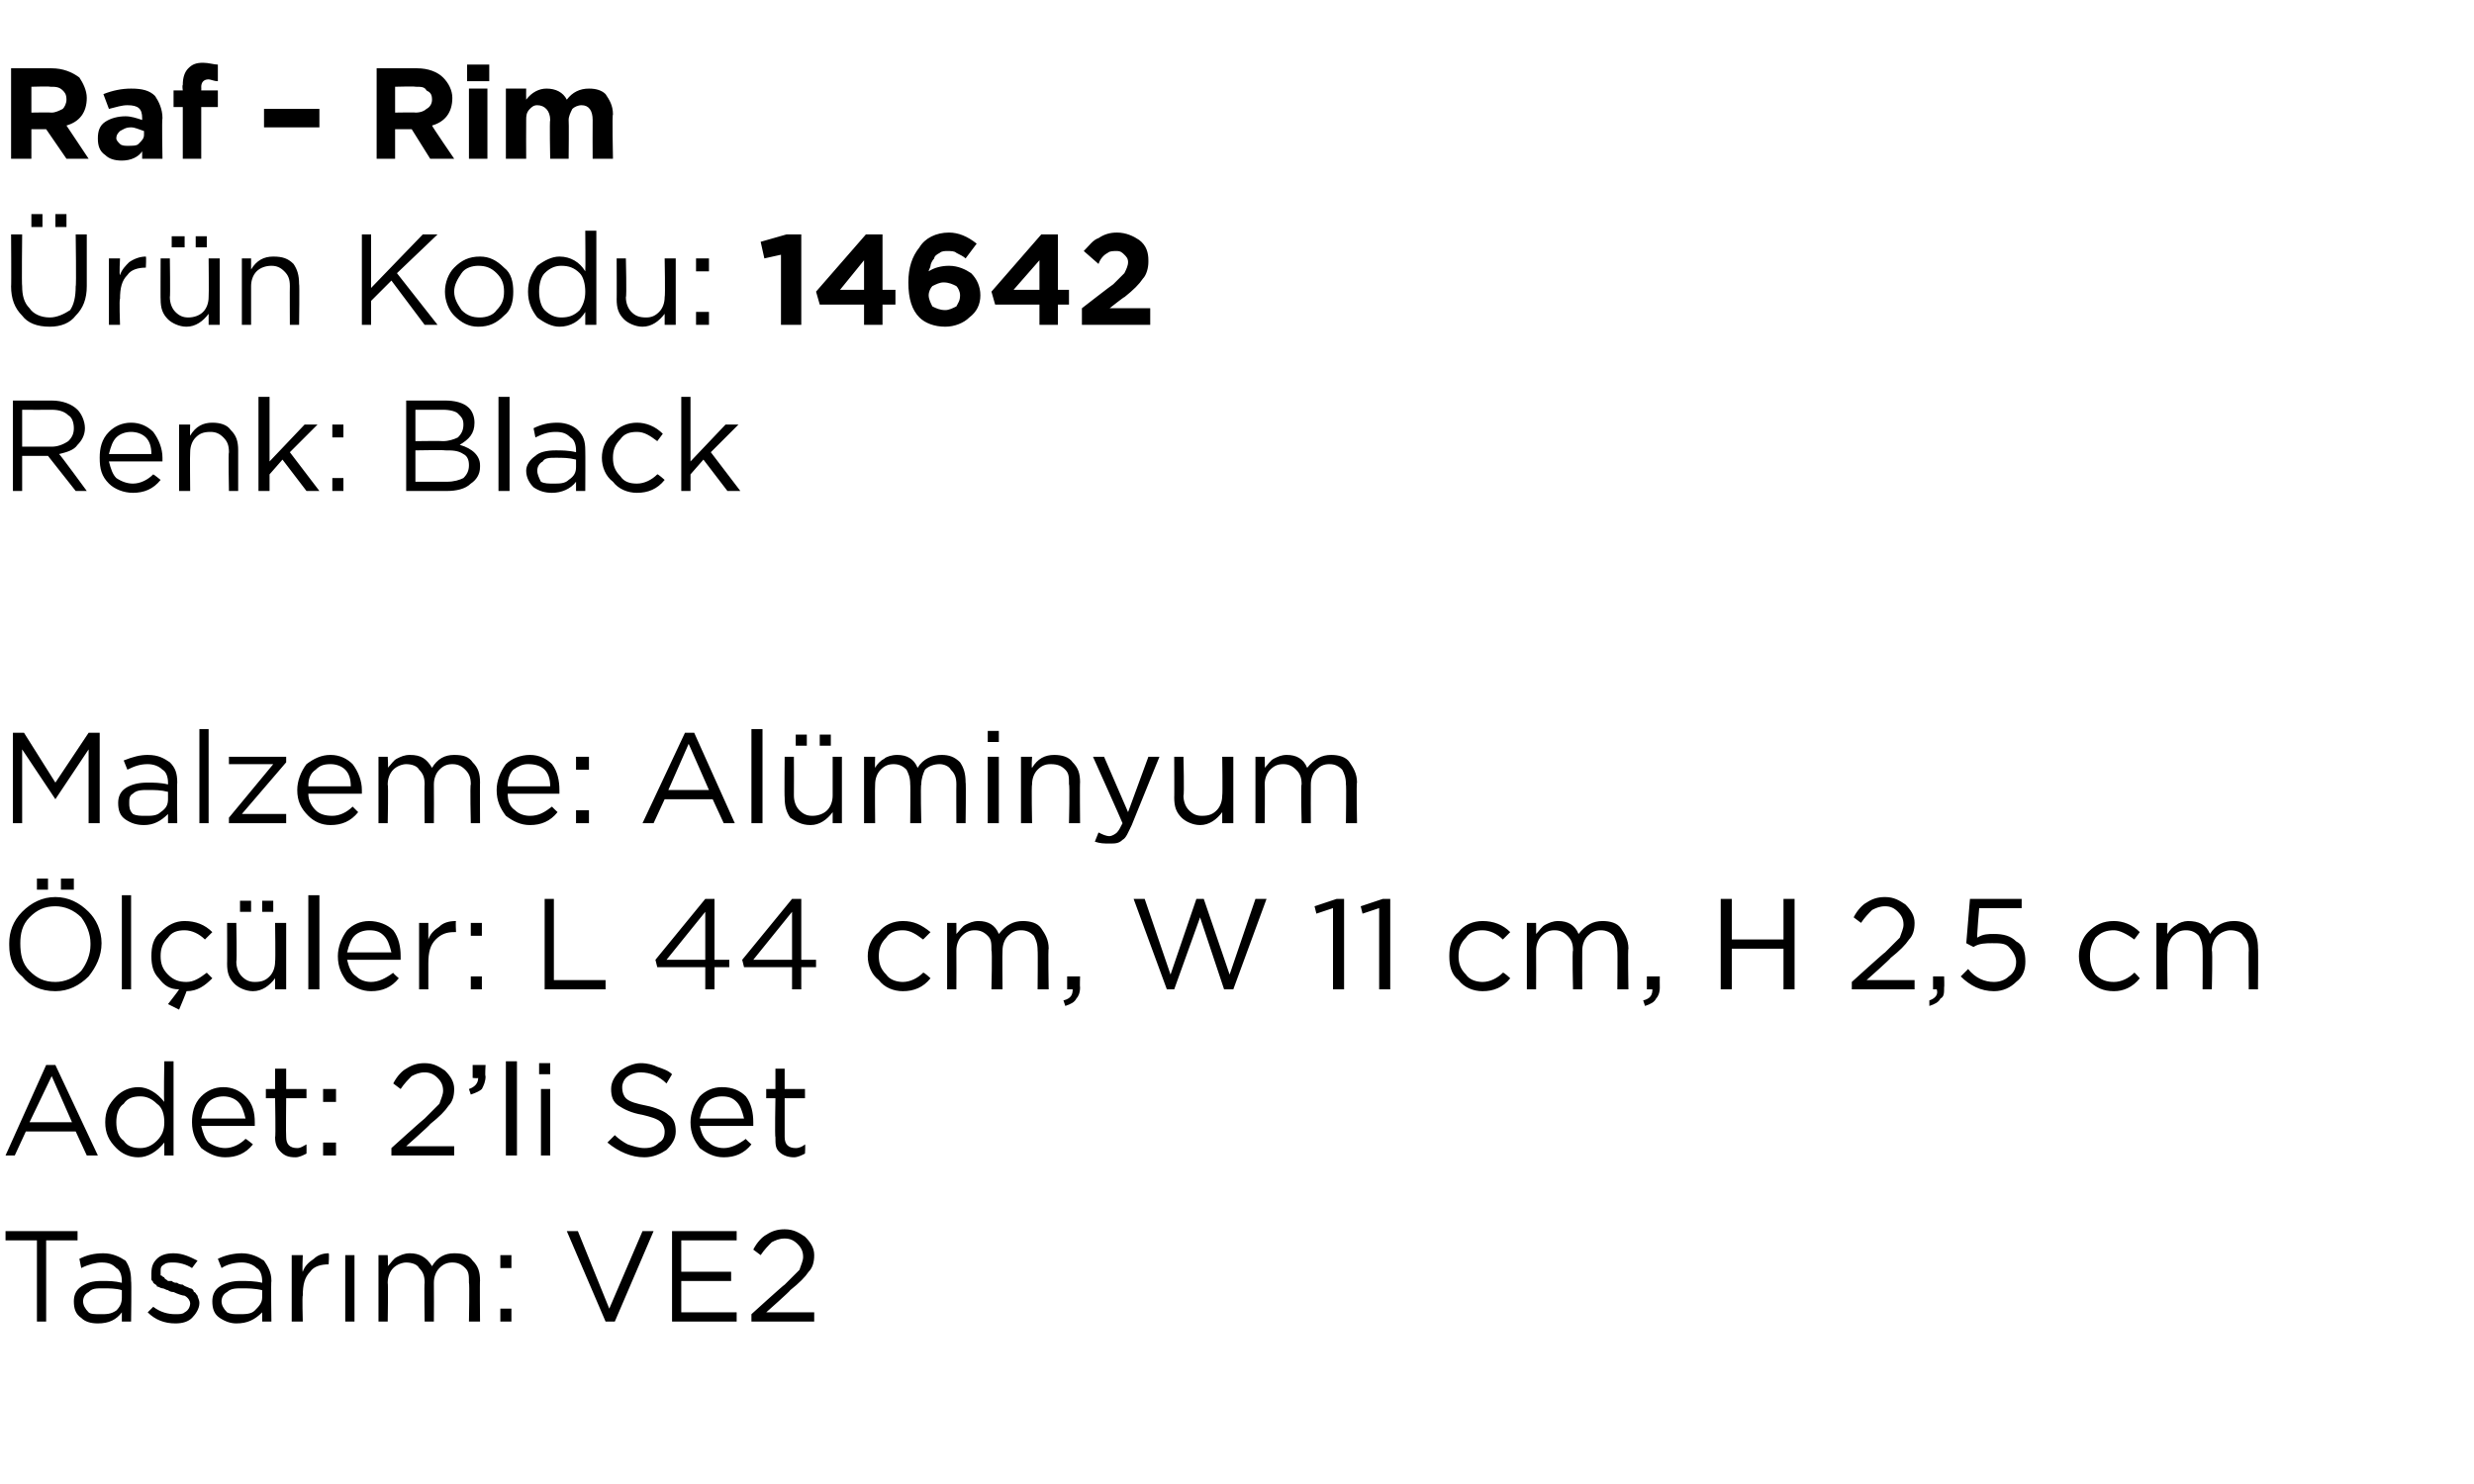 <?xml version="1.0" standalone="no"?><!DOCTYPE svg PUBLIC "-//W3C//DTD SVG 1.1//EN" "http://www.w3.org/Graphics/SVG/1.1/DTD/svg11.dtd"><svg xmlns="http://www.w3.org/2000/svg" version="1.1" width="134px" height="80.4px" viewBox="0 -3 134 80.4" style="top:-3px">  <desc>Raf – Rim r n Kodu: 14642 Renk: Black Malzeme: Al minyum l ler: L 44 cm, W 11 cm, H 2,5 cm Adet: 2’li Set Tasar m:...</desc>  <defs/>  <g id="Polygon416603">    <path d="M 2 68.6 L 2 64.2 L 0.3 64.2 L 0.3 63.7 L 4.2 63.7 L 4.2 64.2 L 2.5 64.2 L 2.5 68.6 L 2 68.6 Z M 6.6 68.1 C 6.3 68.5 5.9 68.7 5.3 68.7 C 4.9 68.7 4.6 68.6 4.4 68.4 C 4.1 68.2 4 67.9 4 67.5 C 4 67.5 4 67.5 4 67.5 C 4 67.2 4.1 66.9 4.4 66.7 C 4.7 66.5 5 66.4 5.5 66.4 C 5.9 66.4 6.2 66.4 6.6 66.5 C 6.6 66.5 6.6 66.4 6.6 66.4 C 6.6 66.1 6.5 65.8 6.3 65.7 C 6.1 65.5 5.9 65.4 5.5 65.4 C 5.2 65.4 4.8 65.5 4.4 65.7 C 4.4 65.7 4.3 65.2 4.3 65.2 C 4.7 65 5.1 64.9 5.6 64.9 C 6.1 64.9 6.5 65.1 6.8 65.3 C 7 65.6 7.1 65.9 7.1 66.4 C 7.13 66.39 7.1 68.6 7.1 68.6 L 6.6 68.6 L 6.6 68.1 C 6.6 68.1 6.62 68.05 6.6 68.1 Z M 5.4 68.2 C 5.8 68.2 6 68.2 6.3 68 C 6.5 67.8 6.6 67.6 6.6 67.3 C 6.6 67.3 6.6 66.9 6.6 66.9 C 6.3 66.8 5.9 66.8 5.6 66.8 C 5.2 66.8 5 66.8 4.8 67 C 4.6 67.1 4.5 67.3 4.5 67.5 C 4.5 67.5 4.5 67.5 4.5 67.5 C 4.5 67.7 4.6 67.9 4.8 68.1 C 4.9 68.2 5.2 68.2 5.4 68.2 Z M 9.5 68.7 C 8.9 68.7 8.4 68.5 8 68.1 C 8 68.1 8.3 67.8 8.3 67.8 C 8.7 68.1 9.1 68.2 9.5 68.2 C 9.7 68.2 9.9 68.2 10 68.1 C 10.2 68 10.3 67.8 10.3 67.6 C 10.3 67.6 10.3 67.6 10.3 67.6 C 10.3 67.5 10.2 67.3 10 67.2 C 9.9 67.2 9.6 67.1 9.4 67 C 9.2 67 9.1 66.9 9.1 66.9 C 9 66.9 8.9 66.8 8.8 66.8 C 8.7 66.8 8.6 66.7 8.5 66.7 C 8.5 66.6 8.4 66.6 8.3 66.5 C 8.3 66.4 8.2 66.4 8.2 66.3 C 8.2 66.2 8.2 66.1 8.2 66 C 8.2 66 8.2 66 8.2 66 C 8.2 65.6 8.3 65.4 8.5 65.2 C 8.7 65 9 64.9 9.4 64.9 C 9.9 64.9 10.3 65.1 10.7 65.3 C 10.7 65.3 10.4 65.7 10.4 65.7 C 10.1 65.5 9.7 65.4 9.4 65.4 C 9.2 65.4 9 65.4 8.9 65.5 C 8.7 65.6 8.7 65.7 8.7 65.9 C 8.7 65.9 8.7 65.9 8.7 65.9 C 8.7 66 8.7 66 8.7 66.1 C 8.8 66.1 8.8 66.2 8.9 66.2 C 8.9 66.3 9 66.3 9.1 66.4 C 9.2 66.4 9.3 66.4 9.3 66.4 C 9.4 66.5 9.5 66.5 9.6 66.5 C 9.7 66.6 9.9 66.6 9.9 66.6 C 10 66.7 10.1 66.7 10.3 66.8 C 10.4 66.8 10.5 66.9 10.5 67 C 10.6 67 10.6 67.1 10.7 67.2 C 10.7 67.3 10.8 67.4 10.8 67.6 C 10.8 67.6 10.8 67.6 10.8 67.6 C 10.8 67.9 10.6 68.2 10.4 68.4 C 10.2 68.6 9.9 68.7 9.5 68.7 Z M 14.2 68.1 C 13.8 68.5 13.4 68.7 12.8 68.7 C 12.5 68.7 12.2 68.6 11.9 68.4 C 11.6 68.2 11.5 67.9 11.5 67.5 C 11.5 67.5 11.5 67.5 11.5 67.5 C 11.5 67.2 11.6 66.9 11.9 66.7 C 12.2 66.5 12.6 66.4 13 66.4 C 13.4 66.4 13.8 66.4 14.2 66.5 C 14.2 66.5 14.2 66.4 14.2 66.4 C 14.2 66.1 14.1 65.8 13.9 65.7 C 13.7 65.5 13.4 65.4 13.1 65.4 C 12.7 65.4 12.3 65.5 12 65.7 C 12 65.7 11.8 65.2 11.8 65.2 C 12.2 65 12.7 64.9 13.1 64.9 C 13.6 64.9 14 65.1 14.3 65.3 C 14.5 65.6 14.7 65.9 14.7 66.4 C 14.67 66.39 14.7 68.6 14.7 68.6 L 14.2 68.6 L 14.2 68.1 C 14.2 68.1 14.15 68.05 14.2 68.1 Z M 12.9 68.2 C 13.3 68.2 13.6 68.2 13.8 68 C 14 67.8 14.2 67.6 14.2 67.3 C 14.2 67.3 14.2 66.9 14.2 66.9 C 13.8 66.8 13.4 66.8 13.1 66.8 C 12.8 66.8 12.5 66.8 12.3 67 C 12.1 67.1 12 67.3 12 67.5 C 12 67.5 12 67.5 12 67.5 C 12 67.7 12.1 67.9 12.3 68.1 C 12.5 68.2 12.7 68.2 12.9 68.2 Z M 15.8 68.6 L 15.8 65 L 16.4 65 C 16.4 65 16.36 65.93 16.4 65.9 C 16.5 65.6 16.7 65.4 17 65.2 C 17.2 65 17.5 64.9 17.8 64.9 C 17.84 64.92 17.8 65.5 17.8 65.5 C 17.8 65.5 17.79 65.5 17.8 65.5 C 17.4 65.5 17 65.6 16.8 65.9 C 16.5 66.2 16.4 66.6 16.4 67.2 C 16.36 67.16 16.4 68.6 16.4 68.6 L 15.8 68.6 Z M 18.7 68.6 L 18.7 65 L 19.2 65 L 19.2 68.6 L 18.7 68.6 Z M 20.5 68.6 L 20.5 65 L 21 65 C 21 65 21.03 65.59 21 65.6 C 21.2 65.4 21.3 65.2 21.5 65.1 C 21.7 65 21.9 64.9 22.2 64.9 C 22.7 64.9 23.1 65.1 23.4 65.6 C 23.7 65.1 24.1 64.9 24.6 64.9 C 25.1 64.9 25.4 65 25.6 65.3 C 25.9 65.6 26 65.9 26 66.4 C 25.98 66.36 26 68.6 26 68.6 L 25.4 68.6 C 25.4 68.6 25.44 66.49 25.4 66.5 C 25.4 66.1 25.4 65.9 25.2 65.7 C 25 65.5 24.8 65.4 24.5 65.4 C 24.2 65.4 24 65.5 23.8 65.7 C 23.6 65.9 23.5 66.2 23.5 66.5 C 23.51 66.51 23.5 68.6 23.5 68.6 L 23 68.6 C 23 68.6 22.97 66.47 23 66.5 C 23 66.1 22.9 65.9 22.7 65.7 C 22.6 65.5 22.3 65.4 22 65.4 C 21.8 65.4 21.5 65.5 21.3 65.7 C 21.1 65.9 21 66.2 21 66.5 C 21.03 66.53 21 68.6 21 68.6 L 20.5 68.6 Z M 27.1 65.7 L 27.1 65 L 27.7 65 L 27.7 65.7 L 27.1 65.7 Z M 27.1 68.6 L 27.1 67.9 L 27.7 67.9 L 27.7 68.6 L 27.1 68.6 Z M 32.8 68.6 L 30.7 63.7 L 31.3 63.7 L 33 67.9 L 34.8 63.7 L 35.4 63.7 L 33.3 68.6 L 32.8 68.6 Z M 36.4 68.6 L 36.4 63.7 L 39.9 63.7 L 39.9 64.2 L 36.9 64.2 L 36.9 65.9 L 39.6 65.9 L 39.6 66.4 L 36.9 66.4 L 36.9 68.1 L 39.9 68.1 L 39.9 68.6 L 36.4 68.6 Z M 40.7 68.6 L 40.7 68.2 C 40.7 68.2 42.46 66.6 42.5 66.6 C 42.8 66.3 43.1 66 43.3 65.8 C 43.4 65.5 43.5 65.3 43.5 65.1 C 43.5 64.8 43.4 64.6 43.2 64.4 C 43 64.2 42.8 64.1 42.5 64.1 C 42.2 64.1 42 64.2 41.8 64.3 C 41.6 64.5 41.4 64.7 41.2 65 C 41.2 65 40.8 64.7 40.8 64.7 C 41 64.3 41.3 64 41.5 63.9 C 41.8 63.7 42.1 63.6 42.5 63.6 C 43 63.6 43.3 63.8 43.6 64 C 43.9 64.3 44.1 64.6 44.1 65 C 44.1 65 44.1 65 44.1 65 C 44.1 65.4 44 65.7 43.8 65.9 C 43.6 66.2 43.3 66.5 42.8 66.9 C 42.82 66.93 41.5 68.1 41.5 68.1 L 44.1 68.1 L 44.1 68.6 L 40.7 68.6 Z " stroke="none" fill="#000"/>  </g>  <g id="Polygon416602">    <path d="M 0.3 59.6 L 2.5 54.7 L 3 54.7 L 5.3 59.6 L 4.7 59.6 L 4.1 58.3 L 1.4 58.3 L 0.8 59.6 L 0.3 59.6 Z M 1.6 57.8 L 3.9 57.8 L 2.8 55.3 L 1.6 57.8 Z M 8.9 58.9 C 8.5 59.4 8 59.7 7.5 59.7 C 7 59.7 6.6 59.5 6.3 59.2 C 5.9 58.8 5.7 58.4 5.7 57.8 C 5.7 57.8 5.7 57.8 5.7 57.8 C 5.7 57.2 5.9 56.8 6.3 56.4 C 6.6 56.1 7 55.9 7.5 55.9 C 8 55.9 8.5 56.2 8.9 56.7 C 8.86 56.67 8.9 54.5 8.9 54.5 L 9.4 54.5 L 9.4 59.6 L 8.9 59.6 L 8.9 58.9 C 8.9 58.9 8.86 58.87 8.9 58.9 Z M 7.6 59.2 C 7.9 59.2 8.2 59.1 8.5 58.8 C 8.8 58.5 8.9 58.2 8.9 57.8 C 8.9 57.8 8.9 57.8 8.9 57.8 C 8.9 57.4 8.8 57 8.5 56.8 C 8.2 56.5 7.9 56.4 7.6 56.4 C 7.2 56.4 6.9 56.5 6.7 56.8 C 6.4 57 6.3 57.4 6.3 57.8 C 6.3 57.8 6.3 57.8 6.3 57.8 C 6.3 58.2 6.4 58.6 6.7 58.8 C 6.9 59.1 7.2 59.2 7.6 59.2 Z M 13.7 59 C 13.3 59.5 12.8 59.7 12.2 59.7 C 11.7 59.7 11.3 59.5 10.9 59.2 C 10.6 58.8 10.4 58.4 10.4 57.8 C 10.4 57.8 10.4 57.8 10.4 57.8 C 10.4 57.3 10.5 56.8 10.9 56.4 C 11.2 56.1 11.6 55.9 12.1 55.9 C 12.6 55.9 13 56.1 13.3 56.4 C 13.7 56.8 13.8 57.3 13.8 57.8 C 13.8 57.9 13.8 57.9 13.8 58 C 13.8 58 10.9 58 10.9 58 C 11 58.4 11.1 58.7 11.3 58.9 C 11.6 59.1 11.9 59.2 12.2 59.2 C 12.6 59.2 13 59 13.3 58.7 C 13.34 58.7 13.7 59 13.7 59 C 13.7 59 13.68 59 13.7 59 Z M 10.9 57.6 C 10.9 57.6 13.3 57.6 13.3 57.6 C 13.2 57.2 13.1 56.9 12.9 56.7 C 12.7 56.5 12.4 56.4 12.1 56.4 C 11.8 56.4 11.5 56.5 11.3 56.7 C 11.1 56.9 11 57.2 10.9 57.6 Z M 16.6 59.5 C 16.4 59.6 16.2 59.7 16 59.7 C 15.6 59.7 15.4 59.6 15.2 59.4 C 15 59.2 14.9 59 14.9 58.6 C 14.94 58.64 14.9 56.5 14.9 56.5 L 14.4 56.5 L 14.4 56 L 14.9 56 L 14.9 54.9 L 15.5 54.9 L 15.5 56 L 16.6 56 L 16.6 56.5 L 15.5 56.5 C 15.5 56.5 15.48 58.57 15.5 58.6 C 15.5 59 15.7 59.2 16.1 59.2 C 16.3 59.2 16.4 59.1 16.6 59 C 16.61 59.05 16.6 59.5 16.6 59.5 C 16.6 59.5 16.61 59.51 16.6 59.5 Z M 17.5 56.7 L 17.5 56 L 18.2 56 L 18.2 56.7 L 17.5 56.7 Z M 17.5 59.6 L 17.5 58.9 L 18.2 58.9 L 18.2 59.6 L 17.5 59.6 Z M 21.2 59.6 L 21.2 59.2 C 21.2 59.2 22.97 57.6 23 57.6 C 23.3 57.3 23.6 57 23.8 56.8 C 23.9 56.5 24 56.3 24 56.1 C 24 55.8 23.9 55.6 23.7 55.4 C 23.5 55.2 23.3 55.1 23 55.1 C 22.7 55.1 22.5 55.2 22.3 55.3 C 22.1 55.5 21.9 55.7 21.7 56 C 21.7 56 21.3 55.7 21.3 55.7 C 21.5 55.3 21.8 55 22 54.9 C 22.3 54.7 22.6 54.6 23 54.6 C 23.5 54.6 23.8 54.8 24.1 55 C 24.4 55.3 24.6 55.6 24.6 56 C 24.6 56 24.6 56 24.6 56 C 24.6 56.4 24.5 56.7 24.3 56.9 C 24.1 57.2 23.8 57.5 23.3 57.9 C 23.32 57.93 22 59.1 22 59.1 L 24.6 59.1 L 24.6 59.6 L 21.2 59.6 Z M 25.5 56.3 C 25.5 56.3 25.4 56 25.4 56 C 25.7 55.9 25.9 55.7 25.9 55.4 C 25.87 55.43 25.6 55.4 25.6 55.4 L 25.6 54.7 L 26.3 54.7 C 26.3 54.7 26.26 55.33 26.3 55.3 C 26.3 55.6 26.2 55.8 26.1 56 C 26 56.1 25.8 56.2 25.5 56.3 Z M 27.4 59.6 L 27.4 54.5 L 28 54.5 L 28 59.6 L 27.4 59.6 Z M 29.2 55.2 L 29.2 54.6 L 29.8 54.6 L 29.8 55.2 L 29.2 55.2 Z M 29.3 59.6 L 29.3 56 L 29.8 56 L 29.8 59.6 L 29.3 59.6 Z M 34.9 59.7 C 34.2 59.7 33.5 59.4 32.9 58.9 C 32.9 58.9 33.3 58.5 33.3 58.5 C 33.5 58.7 33.8 58.9 34 59 C 34.3 59.1 34.6 59.2 34.9 59.2 C 35.3 59.2 35.5 59.1 35.7 58.9 C 35.9 58.8 36 58.6 36 58.3 C 36 58.3 36 58.3 36 58.3 C 36 58.1 35.9 57.9 35.8 57.8 C 35.6 57.6 35.2 57.5 34.8 57.4 C 34.2 57.3 33.8 57.1 33.5 56.9 C 33.2 56.7 33.1 56.4 33.1 56 C 33.1 56 33.1 56 33.1 56 C 33.1 55.6 33.3 55.3 33.6 55 C 33.9 54.8 34.3 54.6 34.7 54.6 C 35.1 54.6 35.4 54.7 35.6 54.8 C 35.9 54.9 36.2 55 36.4 55.2 C 36.4 55.2 36.1 55.7 36.1 55.7 C 35.7 55.3 35.2 55.1 34.7 55.1 C 34.4 55.1 34.1 55.2 33.9 55.4 C 33.8 55.5 33.7 55.7 33.7 55.9 C 33.7 55.9 33.7 55.9 33.7 55.9 C 33.7 56.2 33.8 56.4 33.9 56.5 C 34.1 56.7 34.5 56.8 35 56.9 C 35.5 57 36 57.2 36.2 57.4 C 36.5 57.6 36.6 57.9 36.6 58.3 C 36.6 58.3 36.6 58.3 36.6 58.3 C 36.6 58.7 36.4 59 36.1 59.3 C 35.8 59.5 35.4 59.7 34.9 59.7 Z M 40.7 59 C 40.3 59.5 39.8 59.7 39.2 59.7 C 38.7 59.7 38.3 59.5 37.9 59.2 C 37.6 58.8 37.4 58.4 37.4 57.8 C 37.4 57.8 37.4 57.8 37.4 57.8 C 37.4 57.3 37.6 56.8 37.9 56.4 C 38.2 56.1 38.6 55.9 39.1 55.9 C 39.7 55.9 40.1 56.1 40.4 56.4 C 40.7 56.8 40.8 57.3 40.8 57.8 C 40.8 57.9 40.8 57.9 40.8 58 C 40.8 58 37.9 58 37.9 58 C 38 58.4 38.1 58.7 38.4 58.9 C 38.6 59.1 38.9 59.2 39.2 59.2 C 39.6 59.2 40 59 40.4 58.7 C 40.36 58.7 40.7 59 40.7 59 C 40.7 59 40.7 59 40.7 59 Z M 37.9 57.6 C 37.9 57.6 40.3 57.6 40.3 57.6 C 40.2 57.2 40.1 56.9 39.9 56.7 C 39.7 56.5 39.5 56.4 39.1 56.4 C 38.8 56.4 38.5 56.5 38.3 56.7 C 38.1 56.9 38 57.2 37.9 57.6 Z M 43.6 59.5 C 43.4 59.6 43.2 59.7 43 59.7 C 42.7 59.7 42.4 59.6 42.2 59.4 C 42 59.2 42 59 42 58.6 C 41.96 58.64 42 56.5 42 56.5 L 41.5 56.5 L 41.5 56 L 42 56 L 42 54.9 L 42.5 54.9 L 42.5 56 L 43.6 56 L 43.6 56.5 L 42.5 56.5 C 42.5 56.5 42.5 58.57 42.5 58.6 C 42.5 59 42.7 59.2 43.1 59.2 C 43.3 59.2 43.5 59.1 43.6 59 C 43.63 59.05 43.6 59.5 43.6 59.5 C 43.6 59.5 43.63 59.51 43.6 59.5 Z " stroke="none" fill="#000"/>  </g>  <g id="Polygon416601">    <path d="M 3.3 45.2 L 3.3 44.6 L 4 44.6 L 4 45.2 L 3.3 45.2 Z M 2 45.2 L 2 44.6 L 2.6 44.6 L 2.6 45.2 L 2 45.2 Z M 5.5 48.1 C 5.5 48.8 5.2 49.4 4.8 49.9 C 4.3 50.4 3.7 50.7 3 50.7 C 2.2 50.7 1.6 50.4 1.2 49.9 C 0.7 49.5 0.5 48.9 0.5 48.2 C 0.5 48.2 0.5 48.1 0.5 48.1 C 0.5 47.5 0.7 46.9 1.2 46.4 C 1.7 45.9 2.3 45.6 3 45.6 C 3.7 45.6 4.3 45.9 4.8 46.4 C 5.2 46.8 5.5 47.4 5.5 48.1 C 5.47 48.14 5.5 48.1 5.5 48.1 C 5.5 48.1 5.47 48.15 5.5 48.1 Z M 1.1 48.1 C 1.1 48.7 1.2 49.2 1.6 49.6 C 2 50 2.4 50.2 3 50.2 C 3.5 50.2 4 50 4.4 49.6 C 4.7 49.2 4.9 48.7 4.9 48.2 C 4.9 48.2 4.9 48.1 4.9 48.1 C 4.9 47.6 4.7 47.1 4.4 46.7 C 4 46.3 3.5 46.1 3 46.1 C 2.4 46.1 2 46.3 1.6 46.7 C 1.2 47.1 1.1 47.6 1.1 48.1 C 1.05 48.14 1.1 48.1 1.1 48.1 C 1.1 48.1 1.05 48.15 1.1 48.1 Z M 6.6 50.6 L 6.6 45.5 L 7.1 45.5 L 7.1 50.6 L 6.6 50.6 Z M 9.7 51.7 L 9.1 51.4 C 9.1 51.4 9.69 50.65 9.7 50.6 C 9.2 50.6 8.9 50.4 8.6 50 C 8.3 49.7 8.2 49.3 8.2 48.8 C 8.2 48.8 8.2 48.8 8.2 48.8 C 8.2 48.3 8.3 47.8 8.7 47.5 C 9.1 47.1 9.5 46.9 10 46.9 C 10.6 46.9 11.1 47.1 11.5 47.5 C 11.5 47.5 11.1 47.9 11.1 47.9 C 10.8 47.6 10.4 47.4 10 47.4 C 9.6 47.4 9.3 47.5 9.1 47.8 C 8.8 48.1 8.7 48.4 8.7 48.8 C 8.7 48.8 8.7 48.8 8.7 48.8 C 8.7 49.2 8.8 49.5 9.1 49.8 C 9.4 50.1 9.7 50.2 10.1 50.2 C 10.5 50.2 10.8 50 11.2 49.7 C 11.2 49.7 11.5 50 11.5 50 C 11.1 50.4 10.7 50.7 10.1 50.7 C 10.13 50.68 9.7 51.7 9.7 51.7 Z M 14.2 46.4 L 14.2 45.8 L 14.8 45.8 L 14.8 46.4 L 14.2 46.4 Z M 13 46.4 L 13 45.8 L 13.6 45.8 L 13.6 46.4 L 13 46.4 Z M 14.9 50 C 14.6 50.4 14.2 50.7 13.7 50.7 C 13.3 50.7 12.9 50.5 12.7 50.3 C 12.4 50 12.3 49.7 12.3 49.2 C 12.31 49.23 12.3 47 12.3 47 L 12.8 47 C 12.8 47 12.84 49.09 12.8 49.1 C 12.8 49.4 12.9 49.7 13.1 49.9 C 13.3 50.1 13.5 50.2 13.8 50.2 C 14.2 50.2 14.4 50.1 14.6 49.9 C 14.8 49.7 14.9 49.4 14.9 49.1 C 14.93 49.05 14.9 47 14.9 47 L 15.5 47 L 15.5 50.6 L 14.9 50.6 L 14.9 50 C 14.9 50 14.93 49.97 14.9 50 Z M 16.7 50.6 L 16.7 45.5 L 17.3 45.5 L 17.3 50.6 L 16.7 50.6 Z M 21.6 50 C 21.2 50.5 20.7 50.7 20.1 50.7 C 19.6 50.7 19.2 50.5 18.8 50.2 C 18.5 49.8 18.3 49.4 18.3 48.8 C 18.3 48.8 18.3 48.8 18.3 48.8 C 18.3 48.3 18.5 47.8 18.8 47.4 C 19.1 47.1 19.5 46.9 20 46.9 C 20.5 46.9 21 47.1 21.3 47.4 C 21.6 47.8 21.7 48.3 21.7 48.8 C 21.7 48.9 21.7 48.9 21.7 49 C 21.7 49 18.8 49 18.8 49 C 18.9 49.4 19 49.7 19.3 49.9 C 19.5 50.1 19.8 50.2 20.1 50.2 C 20.5 50.2 20.9 50 21.3 49.7 C 21.25 49.7 21.6 50 21.6 50 C 21.6 50 21.59 50 21.6 50 Z M 18.8 48.6 C 18.8 48.6 21.2 48.6 21.2 48.6 C 21.1 48.2 21 47.9 20.8 47.7 C 20.6 47.5 20.4 47.4 20 47.4 C 19.7 47.4 19.4 47.5 19.2 47.7 C 19 47.9 18.9 48.2 18.8 48.6 Z M 22.7 50.6 L 22.7 47 L 23.2 47 C 23.2 47 23.2 47.93 23.2 47.9 C 23.3 47.6 23.5 47.4 23.8 47.2 C 24 47 24.3 46.9 24.7 46.9 C 24.67 46.92 24.7 47.5 24.7 47.5 C 24.7 47.5 24.63 47.5 24.6 47.5 C 24.2 47.5 23.9 47.6 23.6 47.9 C 23.3 48.2 23.2 48.6 23.2 49.2 C 23.2 49.16 23.2 50.6 23.2 50.6 L 22.7 50.6 Z M 25.5 47.7 L 25.5 47 L 26.1 47 L 26.1 47.7 L 25.5 47.7 Z M 25.5 50.6 L 25.5 49.9 L 26.1 49.9 L 26.1 50.6 L 25.5 50.6 Z M 29.5 50.6 L 29.5 45.7 L 30 45.7 L 30 50.1 L 32.8 50.1 L 32.8 50.6 L 29.5 50.6 Z M 38.2 50.6 L 38.2 49.4 L 35.6 49.4 L 35.5 49 L 38.2 45.7 L 38.7 45.7 L 38.7 49 L 39.5 49 L 39.5 49.4 L 38.7 49.4 L 38.7 50.6 L 38.2 50.6 Z M 36.1 49 L 38.2 49 L 38.2 46.4 L 36.1 49 Z M 42.9 50.6 L 42.9 49.4 L 40.3 49.4 L 40.2 49 L 42.9 45.7 L 43.4 45.7 L 43.4 49 L 44.2 49 L 44.2 49.4 L 43.4 49.4 L 43.4 50.6 L 42.9 50.6 Z M 40.8 49 L 42.9 49 L 42.9 46.4 L 40.8 49 Z M 50.4 50 C 50 50.5 49.5 50.7 48.9 50.7 C 48.4 50.7 47.9 50.5 47.6 50.1 C 47.2 49.8 47 49.3 47 48.8 C 47 48.8 47 48.8 47 48.8 C 47 48.3 47.2 47.8 47.6 47.5 C 47.9 47.1 48.4 46.9 48.9 46.9 C 49.5 46.9 49.9 47.1 50.4 47.5 C 50.4 47.5 50 47.9 50 47.9 C 49.6 47.6 49.3 47.4 48.9 47.4 C 48.5 47.4 48.2 47.5 48 47.8 C 47.7 48.1 47.6 48.4 47.6 48.8 C 47.6 48.8 47.6 48.8 47.6 48.8 C 47.6 49.2 47.7 49.5 48 49.8 C 48.2 50.1 48.6 50.2 48.9 50.2 C 49.3 50.2 49.7 50 50 49.7 C 50.04 49.66 50.4 50 50.4 50 C 50.4 50 50.38 49.98 50.4 50 Z M 51.3 50.6 L 51.3 47 L 51.8 47 C 51.8 47 51.81 47.59 51.8 47.6 C 52 47.4 52.1 47.2 52.3 47.1 C 52.5 47 52.7 46.9 53 46.9 C 53.5 46.9 53.9 47.1 54.1 47.6 C 54.5 47.1 54.9 46.9 55.4 46.9 C 55.8 46.9 56.2 47 56.4 47.3 C 56.6 47.6 56.8 47.9 56.8 48.4 C 56.76 48.36 56.8 50.6 56.8 50.6 L 56.2 50.6 C 56.2 50.6 56.22 48.49 56.2 48.5 C 56.2 48.1 56.1 47.9 56 47.7 C 55.8 47.5 55.6 47.4 55.3 47.4 C 55 47.4 54.8 47.5 54.6 47.7 C 54.4 47.9 54.3 48.2 54.3 48.5 C 54.28 48.51 54.3 50.6 54.3 50.6 L 53.7 50.6 C 53.7 50.6 53.75 48.47 53.7 48.5 C 53.7 48.1 53.7 47.9 53.5 47.7 C 53.3 47.5 53.1 47.4 52.8 47.4 C 52.5 47.4 52.3 47.5 52.1 47.7 C 51.9 47.9 51.8 48.2 51.8 48.5 C 51.81 48.53 51.8 50.6 51.8 50.6 L 51.3 50.6 Z M 57.7 51.5 C 57.7 51.5 57.6 51.2 57.6 51.2 C 58 51.1 58.1 50.9 58.1 50.6 C 58.09 50.6 57.8 50.6 57.8 50.6 L 57.8 49.9 L 58.5 49.9 C 58.5 49.9 58.48 50.49 58.5 50.5 C 58.5 50.8 58.4 51 58.3 51.1 C 58.2 51.3 58 51.4 57.7 51.5 Z M 63.2 50.6 L 61.4 45.7 L 62 45.7 L 63.4 49.8 L 64.8 45.7 L 65.2 45.7 L 66.6 49.8 L 68 45.7 L 68.6 45.7 L 66.8 50.6 L 66.3 50.6 L 65 46.7 L 63.6 50.6 L 63.2 50.6 Z M 72.2 50.6 L 72.2 46.2 L 71.3 46.5 L 71.2 46.1 L 72.4 45.7 L 72.8 45.7 L 72.8 50.6 L 72.2 50.6 Z M 74.7 50.6 L 74.7 46.2 L 73.8 46.5 L 73.7 46.1 L 74.9 45.7 L 75.3 45.7 L 75.3 50.6 L 74.7 50.6 Z M 81.8 50 C 81.4 50.5 80.9 50.7 80.3 50.7 C 79.8 50.7 79.3 50.5 79 50.1 C 78.6 49.8 78.5 49.3 78.5 48.8 C 78.5 48.8 78.5 48.8 78.5 48.8 C 78.5 48.3 78.6 47.8 79 47.5 C 79.3 47.1 79.8 46.9 80.3 46.9 C 80.9 46.9 81.4 47.1 81.8 47.5 C 81.8 47.5 81.4 47.9 81.4 47.9 C 81.1 47.6 80.7 47.4 80.3 47.4 C 79.9 47.4 79.6 47.5 79.4 47.8 C 79.1 48.1 79 48.4 79 48.8 C 79 48.8 79 48.8 79 48.8 C 79 49.2 79.1 49.5 79.4 49.8 C 79.6 50.1 80 50.2 80.3 50.2 C 80.7 50.2 81.1 50 81.4 49.7 C 81.44 49.66 81.8 50 81.8 50 C 81.8 50 81.79 49.98 81.8 50 Z M 82.7 50.6 L 82.7 47 L 83.2 47 C 83.2 47 83.21 47.59 83.2 47.6 C 83.4 47.4 83.5 47.2 83.7 47.1 C 83.9 47 84.1 46.9 84.4 46.9 C 84.9 46.9 85.3 47.1 85.5 47.6 C 85.9 47.1 86.3 46.9 86.8 46.9 C 87.2 46.9 87.6 47 87.8 47.3 C 88 47.6 88.2 47.9 88.2 48.4 C 88.16 48.36 88.2 50.6 88.2 50.6 L 87.6 50.6 C 87.6 50.6 87.62 48.49 87.6 48.5 C 87.6 48.1 87.5 47.9 87.4 47.7 C 87.2 47.5 87 47.4 86.7 47.4 C 86.4 47.4 86.2 47.5 86 47.7 C 85.8 47.9 85.7 48.2 85.7 48.5 C 85.69 48.51 85.7 50.6 85.7 50.6 L 85.2 50.6 C 85.2 50.6 85.15 48.47 85.2 48.5 C 85.2 48.1 85.1 47.9 84.9 47.7 C 84.7 47.5 84.5 47.4 84.2 47.4 C 83.9 47.4 83.7 47.5 83.5 47.7 C 83.3 47.9 83.2 48.2 83.2 48.5 C 83.21 48.53 83.2 50.6 83.2 50.6 L 82.7 50.6 Z M 89.1 51.5 C 89.1 51.5 89 51.2 89 51.2 C 89.4 51.1 89.5 50.9 89.5 50.6 C 89.5 50.6 89.2 50.6 89.2 50.6 L 89.2 49.9 L 89.9 49.9 C 89.9 49.9 89.89 50.49 89.9 50.5 C 89.9 50.8 89.8 51 89.7 51.1 C 89.6 51.3 89.4 51.4 89.1 51.5 Z M 93.2 50.6 L 93.2 45.7 L 93.8 45.7 L 93.8 47.9 L 96.6 47.9 L 96.6 45.7 L 97.2 45.7 L 97.2 50.6 L 96.6 50.6 L 96.6 48.4 L 93.8 48.4 L 93.8 50.6 L 93.2 50.6 Z M 100.3 50.6 L 100.3 50.2 C 100.3 50.2 102.06 48.6 102.1 48.6 C 102.4 48.3 102.7 48 102.9 47.8 C 103 47.5 103.1 47.3 103.1 47.1 C 103.1 46.8 103 46.6 102.8 46.4 C 102.6 46.2 102.4 46.1 102.1 46.1 C 101.8 46.1 101.6 46.2 101.4 46.3 C 101.2 46.5 101 46.7 100.8 47 C 100.8 47 100.4 46.7 100.4 46.7 C 100.6 46.3 100.9 46 101.1 45.9 C 101.4 45.7 101.7 45.6 102.1 45.6 C 102.6 45.6 102.9 45.8 103.2 46 C 103.5 46.3 103.7 46.6 103.7 47 C 103.7 47 103.7 47 103.7 47 C 103.7 47.4 103.6 47.7 103.4 47.9 C 103.2 48.2 102.9 48.5 102.4 48.9 C 102.42 48.93 101.1 50.1 101.1 50.1 L 103.7 50.1 L 103.7 50.6 L 100.3 50.6 Z M 104.5 51.5 C 104.5 51.5 104.5 51.2 104.5 51.2 C 104.8 51.1 105 50.9 104.9 50.6 C 104.93 50.6 104.7 50.6 104.7 50.6 L 104.7 49.9 L 105.3 49.9 C 105.3 49.9 105.32 50.49 105.3 50.5 C 105.3 50.8 105.3 51 105.1 51.1 C 105 51.3 104.8 51.4 104.5 51.5 Z M 108 50.7 C 107.3 50.7 106.7 50.4 106.2 49.9 C 106.2 49.9 106.6 49.5 106.6 49.5 C 107 50 107.5 50.2 108 50.2 C 108.3 50.2 108.6 50.1 108.8 49.9 C 109.1 49.7 109.2 49.4 109.2 49.1 C 109.2 49.1 109.2 49.1 109.2 49.1 C 109.2 48.8 109 48.5 108.8 48.3 C 108.6 48.1 108.3 48.1 107.9 48.1 C 107.6 48.1 107.2 48.1 106.9 48.3 C 106.92 48.33 106.5 48.1 106.5 48.1 L 106.7 45.7 L 109.5 45.7 L 109.5 46.2 L 107.2 46.2 C 107.2 46.2 107.06 47.78 107.1 47.8 C 107.4 47.6 107.7 47.6 108 47.6 C 108.5 47.6 108.9 47.7 109.2 48 C 109.6 48.2 109.7 48.6 109.7 49.1 C 109.7 49.1 109.7 49.1 109.7 49.1 C 109.7 49.5 109.6 49.9 109.2 50.2 C 108.9 50.5 108.5 50.7 108 50.7 Z M 115.9 50 C 115.5 50.5 115 50.7 114.5 50.7 C 113.9 50.7 113.5 50.5 113.1 50.1 C 112.8 49.8 112.6 49.3 112.6 48.8 C 112.6 48.8 112.6 48.8 112.6 48.8 C 112.6 48.3 112.8 47.8 113.1 47.5 C 113.5 47.1 113.9 46.9 114.5 46.9 C 115 46.9 115.5 47.1 115.9 47.5 C 115.9 47.5 115.6 47.9 115.6 47.9 C 115.2 47.6 114.8 47.4 114.5 47.4 C 114.1 47.4 113.8 47.5 113.5 47.8 C 113.3 48.1 113.2 48.4 113.2 48.8 C 113.2 48.8 113.2 48.8 113.2 48.8 C 113.2 49.2 113.3 49.5 113.5 49.8 C 113.8 50.1 114.1 50.2 114.5 50.2 C 114.9 50.2 115.3 50 115.6 49.7 C 115.6 49.66 115.9 50 115.9 50 C 115.9 50 115.95 49.98 115.9 50 Z M 116.8 50.6 L 116.8 47 L 117.4 47 C 117.4 47 117.37 47.59 117.4 47.6 C 117.5 47.4 117.7 47.2 117.9 47.1 C 118 47 118.3 46.9 118.5 46.9 C 119.1 46.9 119.5 47.1 119.7 47.6 C 120 47.1 120.5 46.9 121 46.9 C 121.4 46.9 121.7 47 122 47.3 C 122.2 47.6 122.3 47.9 122.3 48.4 C 122.32 48.36 122.3 50.6 122.3 50.6 L 121.8 50.6 C 121.8 50.6 121.78 48.49 121.8 48.5 C 121.8 48.1 121.7 47.9 121.5 47.7 C 121.4 47.5 121.1 47.4 120.8 47.4 C 120.6 47.4 120.3 47.5 120.1 47.7 C 119.9 47.9 119.8 48.2 119.8 48.5 C 119.85 48.51 119.8 50.6 119.8 50.6 L 119.3 50.6 C 119.3 50.6 119.31 48.47 119.3 48.5 C 119.3 48.1 119.2 47.9 119.1 47.7 C 118.9 47.5 118.7 47.4 118.4 47.4 C 118.1 47.4 117.9 47.5 117.7 47.7 C 117.5 47.9 117.4 48.2 117.4 48.5 C 117.37 48.53 117.4 50.6 117.4 50.6 L 116.8 50.6 Z " stroke="none" fill="#000"/>  </g>  <g id="Polygon416600">    <path d="M 0.7 41.6 L 0.7 36.7 L 1.3 36.7 L 3 39.4 L 4.8 36.7 L 5.4 36.7 L 5.4 41.6 L 4.8 41.6 L 4.8 37.6 L 3 40.3 L 3 40.3 L 1.2 37.6 L 1.2 41.6 L 0.7 41.6 Z M 9.1 41.1 C 8.7 41.5 8.3 41.7 7.8 41.7 C 7.4 41.7 7.1 41.6 6.8 41.4 C 6.5 41.2 6.4 40.9 6.4 40.5 C 6.4 40.5 6.4 40.5 6.4 40.5 C 6.4 40.2 6.5 39.9 6.8 39.7 C 7.1 39.5 7.5 39.4 8 39.4 C 8.3 39.4 8.7 39.4 9.1 39.5 C 9.1 39.5 9.1 39.4 9.1 39.4 C 9.1 39.1 9 38.8 8.8 38.7 C 8.6 38.5 8.3 38.4 8 38.4 C 7.6 38.4 7.3 38.5 6.9 38.7 C 6.9 38.7 6.7 38.2 6.7 38.2 C 7.2 38 7.6 37.9 8 37.9 C 8.6 37.9 8.9 38.1 9.2 38.3 C 9.5 38.6 9.6 38.9 9.6 39.4 C 9.58 39.39 9.6 41.6 9.6 41.6 L 9.1 41.6 L 9.1 41.1 C 9.1 41.1 9.06 41.05 9.1 41.1 Z M 7.9 41.2 C 8.2 41.2 8.5 41.2 8.7 41 C 9 40.8 9.1 40.6 9.1 40.3 C 9.1 40.3 9.1 39.9 9.1 39.9 C 8.7 39.8 8.4 39.8 8 39.8 C 7.7 39.8 7.4 39.8 7.2 40 C 7 40.1 7 40.3 7 40.5 C 7 40.5 7 40.5 7 40.5 C 7 40.7 7 40.9 7.2 41.1 C 7.4 41.2 7.6 41.2 7.9 41.2 Z M 10.8 41.6 L 10.8 36.5 L 11.3 36.5 L 11.3 41.6 L 10.8 41.6 Z M 12.4 41.6 L 12.4 41.3 L 14.8 38.4 L 12.4 38.4 L 12.4 38 L 15.5 38 L 15.5 38.3 L 13.1 41.1 L 15.5 41.1 L 15.5 41.6 L 12.4 41.6 Z M 19.4 41 C 19 41.5 18.5 41.7 17.9 41.7 C 17.4 41.7 17 41.5 16.7 41.2 C 16.3 40.8 16.1 40.4 16.1 39.8 C 16.1 39.8 16.1 39.8 16.1 39.8 C 16.1 39.3 16.3 38.8 16.6 38.4 C 17 38.1 17.4 37.9 17.9 37.9 C 18.4 37.9 18.8 38.1 19.1 38.4 C 19.4 38.8 19.6 39.3 19.6 39.8 C 19.6 39.9 19.6 39.9 19.6 40 C 19.6 40 16.7 40 16.7 40 C 16.7 40.4 16.9 40.7 17.1 40.9 C 17.3 41.1 17.6 41.2 18 41.2 C 18.4 41.2 18.8 41 19.1 40.7 C 19.1 40.7 19.4 41 19.4 41 C 19.4 41 19.43 41 19.4 41 Z M 16.7 39.6 C 16.7 39.6 19 39.6 19 39.6 C 19 39.2 18.9 38.9 18.7 38.7 C 18.5 38.5 18.2 38.4 17.9 38.4 C 17.5 38.4 17.3 38.5 17.1 38.7 C 16.8 38.9 16.7 39.2 16.7 39.6 Z M 20.5 41.6 L 20.5 38 L 21 38 C 21 38 21.04 38.59 21 38.6 C 21.2 38.4 21.3 38.2 21.5 38.1 C 21.7 38 21.9 37.9 22.2 37.9 C 22.8 37.9 23.1 38.1 23.4 38.6 C 23.7 38.1 24.1 37.9 24.6 37.9 C 25.1 37.9 25.4 38 25.6 38.3 C 25.9 38.6 26 38.9 26 39.4 C 25.99 39.36 26 41.6 26 41.6 L 25.5 41.6 C 25.5 41.6 25.45 39.49 25.5 39.5 C 25.5 39.1 25.4 38.9 25.2 38.7 C 25 38.5 24.8 38.4 24.5 38.4 C 24.2 38.4 24 38.5 23.8 38.7 C 23.6 38.9 23.5 39.2 23.5 39.5 C 23.51 39.51 23.5 41.6 23.5 41.6 L 23 41.6 C 23 41.6 22.98 39.47 23 39.5 C 23 39.1 22.9 38.9 22.7 38.7 C 22.6 38.5 22.3 38.4 22 38.4 C 21.8 38.4 21.5 38.5 21.3 38.7 C 21.1 38.9 21 39.2 21 39.5 C 21.04 39.53 21 41.6 21 41.6 L 20.5 41.6 Z M 30.2 41 C 29.8 41.5 29.3 41.7 28.7 41.7 C 28.2 41.7 27.8 41.5 27.4 41.2 C 27.1 40.8 26.9 40.4 26.9 39.8 C 26.9 39.8 26.9 39.8 26.9 39.8 C 26.9 39.3 27.1 38.8 27.4 38.4 C 27.7 38.1 28.2 37.9 28.7 37.9 C 29.2 37.9 29.6 38.1 29.9 38.4 C 30.2 38.8 30.3 39.3 30.3 39.8 C 30.3 39.9 30.3 39.9 30.3 40 C 30.3 40 27.5 40 27.5 40 C 27.5 40.4 27.6 40.7 27.9 40.9 C 28.1 41.1 28.4 41.2 28.7 41.2 C 29.2 41.2 29.5 41 29.9 40.7 C 29.88 40.7 30.2 41 30.2 41 C 30.2 41 30.21 41 30.2 41 Z M 27.5 39.6 C 27.5 39.6 29.8 39.6 29.8 39.6 C 29.8 39.2 29.7 38.9 29.5 38.7 C 29.3 38.5 29 38.4 28.6 38.4 C 28.3 38.4 28.1 38.5 27.8 38.7 C 27.6 38.9 27.5 39.2 27.5 39.6 Z M 31.2 38.7 L 31.2 38 L 31.9 38 L 31.9 38.7 L 31.2 38.7 Z M 31.2 41.6 L 31.2 40.9 L 31.9 40.9 L 31.9 41.6 L 31.2 41.6 Z M 34.8 41.6 L 37.1 36.7 L 37.6 36.7 L 39.8 41.6 L 39.2 41.6 L 38.6 40.3 L 36 40.3 L 35.4 41.6 L 34.8 41.6 Z M 36.2 39.8 L 38.4 39.8 L 37.3 37.3 L 36.2 39.8 Z M 40.7 41.6 L 40.7 36.5 L 41.3 36.5 L 41.3 41.6 L 40.7 41.6 Z M 44.4 37.4 L 44.4 36.8 L 45 36.8 L 45 37.4 L 44.4 37.4 Z M 43.1 37.4 L 43.1 36.8 L 43.7 36.8 L 43.7 37.4 L 43.1 37.4 Z M 45.1 41 C 44.8 41.4 44.4 41.7 43.9 41.7 C 43.4 41.7 43.1 41.5 42.8 41.3 C 42.6 41 42.5 40.7 42.5 40.2 C 42.48 40.23 42.5 38 42.5 38 L 43 38 C 43 38 43.01 40.09 43 40.1 C 43 40.4 43.1 40.7 43.3 40.9 C 43.5 41.1 43.7 41.2 44 41.2 C 44.3 41.2 44.6 41.1 44.8 40.9 C 45 40.7 45.1 40.4 45.1 40.1 C 45.1 40.05 45.1 38 45.1 38 L 45.6 38 L 45.6 41.6 L 45.1 41.6 L 45.1 41 C 45.1 41 45.1 40.97 45.1 41 Z M 46.8 41.6 L 46.8 38 L 47.4 38 C 47.4 38 47.38 38.59 47.4 38.6 C 47.5 38.4 47.7 38.2 47.9 38.1 C 48 38 48.3 37.9 48.6 37.9 C 49.1 37.9 49.5 38.1 49.7 38.6 C 50 38.1 50.5 37.9 51 37.9 C 51.4 37.9 51.7 38 52 38.3 C 52.2 38.6 52.3 38.9 52.3 39.4 C 52.33 39.36 52.3 41.6 52.3 41.6 L 51.8 41.6 C 51.8 41.6 51.79 39.49 51.8 39.5 C 51.8 39.1 51.7 38.9 51.5 38.7 C 51.4 38.5 51.1 38.4 50.9 38.4 C 50.6 38.4 50.3 38.5 50.1 38.7 C 50 38.9 49.9 39.2 49.9 39.5 C 49.85 39.51 49.9 41.6 49.9 41.6 L 49.3 41.6 C 49.3 41.6 49.32 39.47 49.3 39.5 C 49.3 39.1 49.2 38.9 49.1 38.7 C 48.9 38.5 48.7 38.4 48.4 38.4 C 48.1 38.4 47.9 38.5 47.7 38.7 C 47.5 38.9 47.4 39.2 47.4 39.5 C 47.38 39.53 47.4 41.6 47.4 41.6 L 46.8 41.6 Z M 53.5 37.2 L 53.5 36.6 L 54.1 36.6 L 54.1 37.2 L 53.5 37.2 Z M 53.5 41.6 L 53.5 38 L 54.1 38 L 54.1 41.6 L 53.5 41.6 Z M 55.3 41.6 L 55.3 38 L 55.9 38 C 55.9 38 55.86 38.61 55.9 38.6 C 56.2 38.1 56.6 37.9 57.1 37.9 C 57.5 37.9 57.9 38 58.1 38.3 C 58.4 38.6 58.5 38.9 58.5 39.4 C 58.48 39.35 58.5 41.6 58.5 41.6 L 57.9 41.6 C 57.9 41.6 57.95 39.49 57.9 39.5 C 57.9 39.1 57.9 38.9 57.7 38.7 C 57.5 38.5 57.3 38.4 56.9 38.4 C 56.6 38.4 56.4 38.5 56.2 38.7 C 56 38.9 55.9 39.2 55.9 39.5 C 55.86 39.53 55.9 41.6 55.9 41.6 L 55.3 41.6 Z M 61.1 41 L 62.2 38 L 62.8 38 C 62.8 38 61.29 41.72 61.3 41.7 C 61.1 42.1 61 42.4 60.8 42.5 C 60.6 42.7 60.4 42.7 60.1 42.7 C 59.8 42.7 59.6 42.7 59.3 42.6 C 59.3 42.6 59.5 42.1 59.5 42.1 C 59.7 42.2 59.9 42.3 60.1 42.3 C 60.2 42.3 60.4 42.2 60.5 42.1 C 60.6 42 60.7 41.8 60.8 41.6 C 60.81 41.59 59.2 38 59.2 38 L 59.8 38 L 61.1 41 Z M 66.2 41 C 65.9 41.4 65.5 41.7 65 41.7 C 64.6 41.7 64.2 41.5 64 41.3 C 63.7 41 63.6 40.7 63.6 40.2 C 63.61 40.23 63.6 38 63.6 38 L 64.1 38 C 64.1 38 64.15 40.09 64.1 40.1 C 64.1 40.4 64.2 40.7 64.4 40.9 C 64.6 41.1 64.8 41.2 65.1 41.2 C 65.5 41.2 65.7 41.1 65.9 40.9 C 66.1 40.7 66.2 40.4 66.2 40.1 C 66.23 40.05 66.2 38 66.2 38 L 66.8 38 L 66.8 41.6 L 66.2 41.6 L 66.2 41 C 66.2 41 66.23 40.97 66.2 41 Z M 68 41.6 L 68 38 L 68.5 38 C 68.5 38 68.52 38.59 68.5 38.6 C 68.7 38.4 68.8 38.2 69 38.1 C 69.2 38 69.4 37.9 69.7 37.9 C 70.2 37.9 70.6 38.1 70.8 38.6 C 71.2 38.1 71.6 37.9 72.1 37.9 C 72.5 37.9 72.9 38 73.1 38.3 C 73.3 38.6 73.5 38.9 73.5 39.4 C 73.46 39.36 73.5 41.6 73.5 41.6 L 72.9 41.6 C 72.9 41.6 72.93 39.49 72.9 39.5 C 72.9 39.1 72.8 38.9 72.7 38.7 C 72.5 38.5 72.3 38.4 72 38.4 C 71.7 38.4 71.5 38.5 71.3 38.7 C 71.1 38.9 71 39.2 71 39.5 C 70.99 39.51 71 41.6 71 41.6 L 70.5 41.6 C 70.5 41.6 70.45 39.47 70.5 39.5 C 70.5 39.1 70.4 38.9 70.2 38.7 C 70 38.5 69.8 38.4 69.5 38.4 C 69.2 38.4 69 38.5 68.8 38.7 C 68.6 38.9 68.5 39.2 68.5 39.5 C 68.52 39.53 68.5 41.6 68.5 41.6 L 68 41.6 Z " stroke="none" fill="#000"/>  </g>  <g id="Polygon416599">    <path d="M 0.7 23.6 L 0.7 18.7 C 0.7 18.7 2.8 18.7 2.8 18.7 C 3.4 18.7 3.9 18.9 4.2 19.2 C 4.4 19.4 4.6 19.8 4.6 20.2 C 4.6 20.2 4.6 20.2 4.6 20.2 C 4.6 20.6 4.4 20.9 4.2 21.1 C 4 21.4 3.6 21.5 3.2 21.6 C 3.24 21.6 4.7 23.6 4.7 23.6 L 4.1 23.6 L 2.6 21.7 L 1.2 21.7 L 1.2 23.6 L 0.7 23.6 Z M 1.2 21.2 C 1.2 21.2 2.75 21.2 2.8 21.2 C 3.1 21.2 3.4 21.1 3.7 20.9 C 3.9 20.7 4 20.5 4 20.2 C 4 20.2 4 20.2 4 20.2 C 4 19.9 3.9 19.6 3.7 19.5 C 3.5 19.3 3.2 19.2 2.8 19.2 C 2.76 19.21 1.2 19.2 1.2 19.2 L 1.2 21.2 Z M 8.7 23 C 8.3 23.5 7.8 23.7 7.2 23.7 C 6.7 23.7 6.2 23.5 5.9 23.2 C 5.5 22.8 5.4 22.4 5.4 21.8 C 5.4 21.8 5.4 21.8 5.4 21.8 C 5.4 21.3 5.5 20.8 5.9 20.4 C 6.2 20.1 6.6 19.9 7.1 19.9 C 7.6 19.9 8 20.1 8.3 20.4 C 8.6 20.8 8.8 21.3 8.8 21.8 C 8.8 21.9 8.8 21.9 8.8 22 C 8.8 22 5.9 22 5.9 22 C 6 22.4 6.1 22.7 6.3 22.9 C 6.6 23.1 6.9 23.2 7.2 23.2 C 7.6 23.2 8 23 8.3 22.7 C 8.33 22.7 8.7 23 8.7 23 C 8.7 23 8.67 23 8.7 23 Z M 5.9 21.6 C 5.9 21.6 8.2 21.6 8.2 21.6 C 8.2 21.2 8.1 20.9 7.9 20.7 C 7.7 20.5 7.4 20.4 7.1 20.4 C 6.8 20.4 6.5 20.5 6.3 20.7 C 6.1 20.9 6 21.2 5.9 21.6 Z M 9.7 23.6 L 9.7 20 L 10.3 20 C 10.3 20 10.28 20.61 10.3 20.6 C 10.6 20.1 11 19.9 11.5 19.9 C 11.9 19.9 12.3 20 12.5 20.3 C 12.8 20.6 12.9 20.9 12.9 21.4 C 12.9 21.35 12.9 23.6 12.9 23.6 L 12.4 23.6 C 12.4 23.6 12.36 21.49 12.4 21.5 C 12.4 21.1 12.3 20.9 12.1 20.7 C 11.9 20.5 11.7 20.4 11.4 20.4 C 11 20.4 10.8 20.5 10.6 20.7 C 10.4 20.9 10.3 21.2 10.3 21.5 C 10.28 21.53 10.3 23.6 10.3 23.6 L 9.7 23.6 Z M 14 23.6 L 14 18.5 L 14.6 18.5 L 14.6 22 L 16.5 20 L 17.2 20 L 15.7 21.5 L 17.3 23.6 L 16.6 23.6 L 15.3 21.9 L 14.6 22.7 L 14.6 23.6 L 14 23.6 Z M 18 20.7 L 18 20 L 18.6 20 L 18.6 20.7 L 18 20.7 Z M 18 23.6 L 18 22.9 L 18.6 22.9 L 18.6 23.6 L 18 23.6 Z M 22 23.6 L 22 18.7 C 22 18.7 24.09 18.7 24.1 18.7 C 24.6 18.7 25.1 18.8 25.4 19.1 C 25.6 19.3 25.7 19.6 25.7 19.9 C 25.7 19.9 25.7 19.9 25.7 19.9 C 25.7 20.5 25.4 20.8 24.9 21.1 C 25.6 21.3 26 21.7 26 22.2 C 26 22.2 26 22.3 26 22.3 C 26 22.7 25.8 23 25.5 23.2 C 25.2 23.5 24.7 23.6 24.2 23.6 C 24.18 23.6 22 23.6 22 23.6 Z M 25.1 20 C 25.1 20 25.1 20 25.1 20 C 25.1 19.7 25 19.6 24.8 19.4 C 24.7 19.3 24.4 19.2 24 19.2 C 24.04 19.2 22.5 19.2 22.5 19.2 L 22.5 20.9 C 22.5 20.9 24 20.88 24 20.9 C 24.3 20.9 24.6 20.8 24.8 20.7 C 25 20.5 25.1 20.3 25.1 20 Z M 25.4 22.2 C 25.4 22.2 25.4 22.2 25.4 22.2 C 25.4 21.9 25.3 21.7 25.1 21.6 C 24.8 21.4 24.5 21.4 24.1 21.4 C 24.09 21.37 22.5 21.4 22.5 21.4 L 22.5 23.1 C 22.5 23.1 24.19 23.1 24.2 23.1 C 24.6 23.1 24.9 23 25.1 22.9 C 25.3 22.7 25.4 22.5 25.4 22.2 Z M 27 23.6 L 27 18.5 L 27.6 18.5 L 27.6 23.6 L 27 23.6 Z M 31.2 23.1 C 30.9 23.5 30.4 23.7 29.9 23.7 C 29.5 23.7 29.2 23.6 28.9 23.4 C 28.7 23.2 28.5 22.9 28.5 22.5 C 28.5 22.5 28.5 22.5 28.5 22.5 C 28.5 22.2 28.7 21.9 29 21.7 C 29.2 21.5 29.6 21.4 30.1 21.4 C 30.4 21.4 30.8 21.4 31.2 21.5 C 31.2 21.5 31.2 21.4 31.2 21.4 C 31.2 21.1 31.1 20.8 30.9 20.7 C 30.7 20.5 30.5 20.4 30.1 20.4 C 29.7 20.4 29.4 20.5 29 20.7 C 29 20.7 28.9 20.2 28.9 20.2 C 29.3 20 29.7 19.9 30.2 19.9 C 30.7 19.9 31.1 20.1 31.3 20.3 C 31.6 20.6 31.7 20.9 31.7 21.4 C 31.71 21.39 31.7 23.6 31.7 23.6 L 31.2 23.6 L 31.2 23.1 C 31.2 23.1 31.19 23.05 31.2 23.1 Z M 30 23.2 C 30.3 23.2 30.6 23.2 30.8 23 C 31.1 22.8 31.2 22.6 31.2 22.3 C 31.2 22.3 31.2 21.9 31.2 21.9 C 30.8 21.8 30.5 21.8 30.1 21.8 C 29.8 21.8 29.5 21.8 29.4 22 C 29.2 22.1 29.1 22.3 29.1 22.5 C 29.1 22.5 29.1 22.5 29.1 22.5 C 29.1 22.7 29.2 22.9 29.3 23.1 C 29.5 23.2 29.7 23.2 30 23.2 Z M 36 23 C 35.6 23.5 35.1 23.7 34.5 23.7 C 34 23.7 33.5 23.5 33.2 23.1 C 32.8 22.8 32.6 22.3 32.6 21.8 C 32.6 21.8 32.6 21.8 32.6 21.8 C 32.6 21.3 32.8 20.8 33.2 20.5 C 33.5 20.1 34 19.9 34.5 19.9 C 35 19.9 35.5 20.1 35.9 20.5 C 35.9 20.5 35.6 20.9 35.6 20.9 C 35.2 20.6 34.9 20.4 34.5 20.4 C 34.1 20.4 33.8 20.5 33.6 20.8 C 33.3 21.1 33.2 21.4 33.2 21.8 C 33.2 21.8 33.2 21.8 33.2 21.8 C 33.2 22.2 33.3 22.5 33.6 22.8 C 33.8 23.1 34.1 23.2 34.5 23.2 C 34.9 23.2 35.3 23 35.6 22.7 C 35.62 22.66 36 23 36 23 C 36 23 35.97 22.98 36 23 Z M 36.9 23.6 L 36.9 18.5 L 37.4 18.5 L 37.4 22 L 39.3 20 L 40 20 L 38.5 21.5 L 40.1 23.6 L 39.4 23.6 L 38.1 21.9 L 37.4 22.7 L 37.4 23.6 L 36.9 23.6 Z " stroke="none" fill="#000"/>  </g>  <g id="Polygon416598">    <path d="M 3 9.3 L 3 8.6 L 3.6 8.6 L 3.6 9.3 L 3 9.3 Z M 1.7 9.3 L 1.7 8.6 L 2.3 8.6 L 2.3 9.3 L 1.7 9.3 Z M 2.7 14.7 C 2 14.7 1.5 14.5 1.2 14.1 C 0.8 13.7 0.6 13.2 0.6 12.5 C 0.62 12.55 0.6 9.7 0.6 9.7 L 1.2 9.7 C 1.2 9.7 1.17 12.51 1.2 12.5 C 1.2 13 1.3 13.4 1.6 13.7 C 1.8 14 2.2 14.2 2.7 14.2 C 3.1 14.2 3.5 14 3.8 13.8 C 4 13.5 4.1 13.1 4.1 12.5 C 4.14 12.55 4.1 9.7 4.1 9.7 L 4.7 9.7 C 4.7 9.7 4.7 12.51 4.7 12.5 C 4.7 13.2 4.5 13.7 4.1 14.1 C 3.8 14.5 3.3 14.7 2.7 14.7 Z M 5.9 14.6 L 5.9 11 L 6.5 11 C 6.5 11 6.45 11.93 6.5 11.9 C 6.6 11.6 6.8 11.4 7 11.2 C 7.3 11 7.6 10.9 7.9 10.9 C 7.93 10.92 7.9 11.5 7.9 11.5 C 7.9 11.5 7.89 11.5 7.9 11.5 C 7.5 11.5 7.1 11.6 6.9 11.9 C 6.6 12.2 6.5 12.6 6.5 13.2 C 6.45 13.16 6.5 14.6 6.5 14.6 L 5.9 14.6 Z M 10.6 10.4 L 10.6 9.8 L 11.2 9.8 L 11.2 10.4 L 10.6 10.4 Z M 9.3 10.4 L 9.3 9.8 L 10 9.8 L 10 10.4 L 9.3 10.4 Z M 11.3 14 C 11 14.4 10.6 14.7 10.1 14.7 C 9.7 14.7 9.3 14.5 9.1 14.3 C 8.8 14 8.7 13.7 8.7 13.2 C 8.69 13.23 8.7 11 8.7 11 L 9.2 11 C 9.2 11 9.23 13.09 9.2 13.1 C 9.2 13.4 9.3 13.7 9.5 13.9 C 9.7 14.1 9.9 14.2 10.2 14.2 C 10.5 14.2 10.8 14.1 11 13.9 C 11.2 13.7 11.3 13.4 11.3 13.1 C 11.32 13.05 11.3 11 11.3 11 L 11.9 11 L 11.9 14.6 L 11.3 14.6 L 11.3 14 C 11.3 14 11.32 13.97 11.3 14 Z M 13.1 14.6 L 13.1 11 L 13.6 11 C 13.6 11 13.6 11.61 13.6 11.6 C 13.9 11.1 14.3 10.9 14.8 10.9 C 15.3 10.9 15.6 11 15.9 11.3 C 16.1 11.6 16.2 11.9 16.2 12.4 C 16.23 12.35 16.2 14.6 16.2 14.6 L 15.7 14.6 C 15.7 14.6 15.69 12.49 15.7 12.5 C 15.7 12.1 15.6 11.9 15.4 11.7 C 15.2 11.5 15 11.4 14.7 11.4 C 14.4 11.4 14.1 11.5 13.9 11.7 C 13.7 11.9 13.6 12.2 13.6 12.5 C 13.6 12.53 13.6 14.6 13.6 14.6 L 13.1 14.6 Z M 19.6 14.6 L 19.6 9.7 L 20.1 9.7 L 20.1 12.6 L 22.9 9.7 L 23.7 9.7 L 21.5 11.8 L 23.7 14.6 L 23 14.6 L 21.2 12.2 L 20.1 13.3 L 20.1 14.6 L 19.6 14.6 Z M 25.9 14.7 C 25.4 14.7 25 14.5 24.6 14.1 C 24.3 13.8 24.1 13.3 24.1 12.8 C 24.1 12.8 24.1 12.8 24.1 12.8 C 24.1 12.3 24.3 11.8 24.6 11.5 C 25 11.1 25.4 10.9 26 10.9 C 26.5 10.9 26.9 11.1 27.3 11.5 C 27.7 11.8 27.8 12.3 27.8 12.8 C 27.8 12.8 27.8 12.8 27.8 12.8 C 27.8 13.3 27.7 13.8 27.3 14.1 C 26.9 14.5 26.5 14.7 25.9 14.7 Z M 26 14.2 C 26.3 14.2 26.7 14.1 26.9 13.8 C 27.2 13.5 27.3 13.2 27.3 12.8 C 27.3 12.8 27.3 12.8 27.3 12.8 C 27.3 12.4 27.2 12.1 26.9 11.8 C 26.6 11.5 26.3 11.4 25.9 11.4 C 25.6 11.4 25.2 11.5 25 11.8 C 24.8 12.1 24.6 12.4 24.6 12.8 C 24.6 12.8 24.6 12.8 24.6 12.8 C 24.6 13.2 24.8 13.5 25 13.8 C 25.3 14.1 25.6 14.2 26 14.2 Z M 31.7 13.9 C 31.4 14.4 30.9 14.7 30.3 14.7 C 29.9 14.7 29.5 14.5 29.1 14.2 C 28.8 13.8 28.6 13.4 28.6 12.8 C 28.6 12.8 28.6 12.8 28.6 12.8 C 28.6 12.2 28.8 11.8 29.1 11.4 C 29.5 11.1 29.9 10.9 30.3 10.9 C 30.9 10.9 31.4 11.2 31.7 11.7 C 31.72 11.67 31.7 9.5 31.7 9.5 L 32.3 9.5 L 32.3 14.6 L 31.7 14.6 L 31.7 13.9 C 31.7 13.9 31.72 13.87 31.7 13.9 Z M 30.4 14.2 C 30.8 14.2 31.1 14.1 31.4 13.8 C 31.6 13.5 31.7 13.2 31.7 12.8 C 31.7 12.8 31.7 12.8 31.7 12.8 C 31.7 12.4 31.6 12 31.4 11.8 C 31.1 11.5 30.8 11.4 30.4 11.4 C 30.1 11.4 29.8 11.5 29.5 11.8 C 29.3 12 29.2 12.4 29.2 12.8 C 29.2 12.8 29.2 12.8 29.2 12.8 C 29.2 13.2 29.3 13.6 29.5 13.8 C 29.8 14.1 30.1 14.2 30.4 14.2 Z M 36 14 C 35.7 14.4 35.3 14.7 34.8 14.7 C 34.4 14.7 34 14.5 33.8 14.3 C 33.5 14 33.4 13.7 33.4 13.2 C 33.41 13.23 33.4 11 33.4 11 L 33.9 11 C 33.9 11 33.95 13.09 33.9 13.1 C 33.9 13.4 34 13.7 34.2 13.9 C 34.4 14.1 34.6 14.2 35 14.2 C 35.3 14.2 35.5 14.1 35.7 13.9 C 35.9 13.7 36 13.4 36 13.1 C 36.04 13.05 36 11 36 11 L 36.6 11 L 36.6 14.6 L 36 14.6 L 36 14 C 36 14 36.04 13.97 36 14 Z M 37.7 11.7 L 37.7 11 L 38.4 11 L 38.4 11.7 L 37.7 11.7 Z M 37.7 14.6 L 37.7 13.9 L 38.4 13.9 L 38.4 14.6 L 37.7 14.6 Z M 42.3 14.6 L 42.3 10.8 L 41.4 11 L 41.2 10.1 L 42.6 9.7 L 43.4 9.7 L 43.4 14.6 L 42.3 14.6 Z M 46.8 14.6 L 46.8 13.5 L 44.4 13.5 L 44.2 12.8 L 46.9 9.7 L 47.8 9.7 L 47.8 12.7 L 48.5 12.7 L 48.5 13.5 L 47.8 13.5 L 47.8 14.6 L 46.8 14.6 Z M 45.5 12.7 L 46.8 12.7 L 46.8 11.1 L 45.5 12.7 Z M 51.2 14.7 C 50.6 14.7 50.1 14.5 49.8 14.2 C 49.4 13.8 49.2 13.2 49.2 12.3 C 49.2 12.3 49.2 12.3 49.2 12.3 C 49.2 11.5 49.4 10.9 49.8 10.4 C 50.1 9.9 50.7 9.6 51.4 9.6 C 51.9 9.6 52.4 9.8 52.9 10.2 C 52.9 10.2 52.3 11 52.3 11 C 52.2 10.9 52 10.8 51.8 10.7 C 51.7 10.6 51.5 10.6 51.3 10.6 C 51.2 10.6 51 10.6 50.9 10.7 C 50.7 10.8 50.6 10.9 50.6 11 C 50.5 11.1 50.4 11.3 50.4 11.4 C 50.4 11.5 50.3 11.6 50.3 11.7 C 50.6 11.5 51 11.4 51.4 11.4 C 51.9 11.4 52.3 11.6 52.6 11.8 C 52.9 12.1 53.1 12.5 53.1 13 C 53.1 13 53.1 13 53.1 13 C 53.1 13.5 52.9 13.9 52.5 14.2 C 52.2 14.5 51.7 14.7 51.2 14.7 Z M 50.3 13 C 50.3 13.2 50.4 13.4 50.5 13.6 C 50.7 13.7 50.9 13.8 51.2 13.8 C 51.4 13.8 51.6 13.7 51.8 13.6 C 51.9 13.4 52 13.3 52 13 C 52 13 52 13 52 13 C 52 12.8 51.9 12.6 51.8 12.5 C 51.6 12.4 51.4 12.3 51.1 12.3 C 50.9 12.3 50.7 12.4 50.5 12.5 C 50.4 12.6 50.3 12.8 50.3 13 C 50.31 13.02 50.3 13 50.3 13 C 50.3 13 50.31 13.03 50.3 13 Z M 56.3 14.6 L 56.3 13.5 L 53.9 13.5 L 53.7 12.8 L 56.4 9.7 L 57.3 9.7 L 57.3 12.7 L 57.9 12.7 L 57.9 13.5 L 57.3 13.5 L 57.3 14.6 L 56.3 14.6 Z M 54.9 12.7 L 56.3 12.7 L 56.3 11.1 L 54.9 12.7 Z M 58.6 14.6 L 58.6 13.7 C 58.6 13.7 60.26 12.41 60.3 12.4 C 60.6 12.1 60.8 11.9 60.9 11.8 C 61 11.6 61.1 11.4 61.1 11.2 C 61.1 11 61 10.9 60.9 10.8 C 60.8 10.7 60.7 10.6 60.5 10.6 C 60.3 10.6 60.1 10.6 60 10.7 C 59.8 10.8 59.6 11 59.5 11.3 C 59.5 11.3 58.7 10.6 58.7 10.6 C 59 10.3 59.2 10 59.5 9.9 C 59.8 9.7 60.1 9.6 60.5 9.6 C 61 9.6 61.4 9.8 61.7 10 C 62.1 10.3 62.2 10.7 62.2 11.1 C 62.2 11.1 62.2 11.2 62.2 11.2 C 62.2 11.5 62.1 11.9 61.9 12.1 C 61.7 12.4 61.4 12.7 60.9 13.1 C 60.92 13.05 60.1 13.7 60.1 13.7 L 62.3 13.7 L 62.3 14.6 L 58.6 14.6 Z " stroke="none" fill="#000"/>  </g>  <g id="Polygon416597">    <path d="M 0.6 5.6 L 0.6 0.7 C 0.6 0.7 2.83 0.7 2.8 0.7 C 3.4 0.7 3.9 0.9 4.3 1.2 C 4.5 1.5 4.7 1.9 4.7 2.3 C 4.7 2.3 4.7 2.3 4.7 2.3 C 4.7 3.1 4.3 3.6 3.6 3.8 C 3.63 3.85 4.8 5.6 4.8 5.6 L 3.6 5.6 L 2.5 4 L 1.7 4 L 1.7 5.6 L 0.6 5.6 Z M 1.7 3.1 C 1.7 3.1 2.76 3.08 2.8 3.1 C 3 3.1 3.2 3 3.4 2.9 C 3.5 2.8 3.6 2.6 3.6 2.4 C 3.6 2.4 3.6 2.4 3.6 2.4 C 3.6 2.1 3.5 2 3.4 1.9 C 3.2 1.7 3 1.7 2.7 1.7 C 2.74 1.67 1.7 1.7 1.7 1.7 L 1.7 3.1 Z M 7.7 5.2 C 7.5 5.5 7.1 5.7 6.6 5.7 C 6.2 5.7 5.9 5.6 5.7 5.4 C 5.4 5.2 5.3 4.9 5.3 4.5 C 5.3 4.5 5.3 4.5 5.3 4.5 C 5.3 4.1 5.4 3.8 5.7 3.6 C 6 3.4 6.4 3.3 6.8 3.3 C 7.1 3.3 7.4 3.4 7.7 3.5 C 7.7 3.5 7.7 3.4 7.7 3.4 C 7.7 2.9 7.5 2.7 6.9 2.7 C 6.6 2.7 6.3 2.8 5.9 2.9 C 5.9 2.9 5.6 2.1 5.6 2.1 C 6.1 1.9 6.6 1.8 7.1 1.8 C 7.7 1.8 8.1 1.9 8.4 2.2 C 8.6 2.5 8.8 2.9 8.8 3.4 C 8.76 3.42 8.8 5.6 8.8 5.6 L 7.7 5.6 L 7.7 5.2 C 7.7 5.2 7.73 5.19 7.7 5.2 Z M 6.9 4.9 C 7.2 4.9 7.4 4.9 7.5 4.8 C 7.7 4.6 7.8 4.5 7.8 4.3 C 7.8 4.3 7.8 4.1 7.8 4.1 C 7.5 4 7.3 3.9 7.1 3.9 C 6.8 3.9 6.7 4 6.5 4.1 C 6.4 4.2 6.3 4.3 6.3 4.5 C 6.3 4.5 6.3 4.5 6.3 4.5 C 6.3 4.6 6.4 4.7 6.5 4.8 C 6.6 4.9 6.8 4.9 6.9 4.9 Z M 9.9 5.6 L 9.9 2.8 L 9.4 2.8 L 9.4 1.9 L 9.9 1.9 C 9.9 1.9 9.86 1.64 9.9 1.6 C 9.9 1.2 10 0.9 10.2 0.7 C 10.4 0.5 10.6 0.4 11 0.4 C 11.3 0.4 11.6 0.5 11.8 0.5 C 11.8 0.5 11.8 1.4 11.8 1.4 C 11.6 1.4 11.4 1.3 11.3 1.3 C 11 1.3 10.9 1.5 10.9 1.7 C 10.91 1.74 10.9 1.9 10.9 1.9 L 11.8 1.9 L 11.8 2.8 L 10.9 2.8 L 10.9 5.6 L 9.9 5.6 Z M 14.3 3.9 L 14.3 2.9 L 17.3 2.9 L 17.3 3.9 L 14.3 3.9 Z M 20.4 5.6 L 20.4 0.7 C 20.4 0.7 22.6 0.7 22.6 0.7 C 23.2 0.7 23.7 0.9 24 1.2 C 24.3 1.5 24.5 1.9 24.5 2.3 C 24.5 2.3 24.5 2.3 24.5 2.3 C 24.5 3.1 24.1 3.6 23.4 3.8 C 23.4 3.85 24.6 5.6 24.6 5.6 L 23.3 5.6 L 22.3 4 L 21.4 4 L 21.4 5.6 L 20.4 5.6 Z M 21.4 3.1 C 21.4 3.1 22.53 3.08 22.5 3.1 C 22.8 3.1 23 3 23.1 2.9 C 23.3 2.8 23.4 2.6 23.4 2.4 C 23.4 2.4 23.4 2.4 23.4 2.4 C 23.4 2.1 23.3 2 23.1 1.9 C 23 1.7 22.8 1.7 22.5 1.7 C 22.51 1.67 21.4 1.7 21.4 1.7 L 21.4 3.1 Z M 25.3 1.4 L 25.3 0.5 L 26.5 0.5 L 26.5 1.4 L 25.3 1.4 Z M 25.4 5.6 L 25.4 1.8 L 26.4 1.8 L 26.4 5.6 L 25.4 5.6 Z M 27.4 5.6 L 27.4 1.8 L 28.5 1.8 C 28.5 1.8 28.49 2.38 28.5 2.4 C 28.8 2 29.2 1.8 29.6 1.8 C 30.1 1.8 30.5 2 30.7 2.4 C 31 2 31.4 1.8 31.9 1.8 C 32.3 1.8 32.6 1.9 32.8 2.1 C 33 2.4 33.2 2.7 33.2 3.2 C 33.15 3.16 33.2 5.6 33.2 5.6 L 32.1 5.6 C 32.1 5.6 32.09 3.51 32.1 3.5 C 32.1 3 31.9 2.7 31.5 2.7 C 31.3 2.7 31.1 2.8 31 2.9 C 30.9 3.1 30.8 3.3 30.8 3.5 C 30.82 3.51 30.8 5.6 30.8 5.6 L 29.8 5.6 C 29.8 5.6 29.76 3.51 29.8 3.5 C 29.8 3 29.5 2.7 29.1 2.7 C 28.9 2.7 28.8 2.8 28.7 2.9 C 28.5 3.1 28.5 3.3 28.5 3.5 C 28.49 3.51 28.5 5.6 28.5 5.6 L 27.4 5.6 Z " stroke="none" fill="#000"/>  </g></svg>